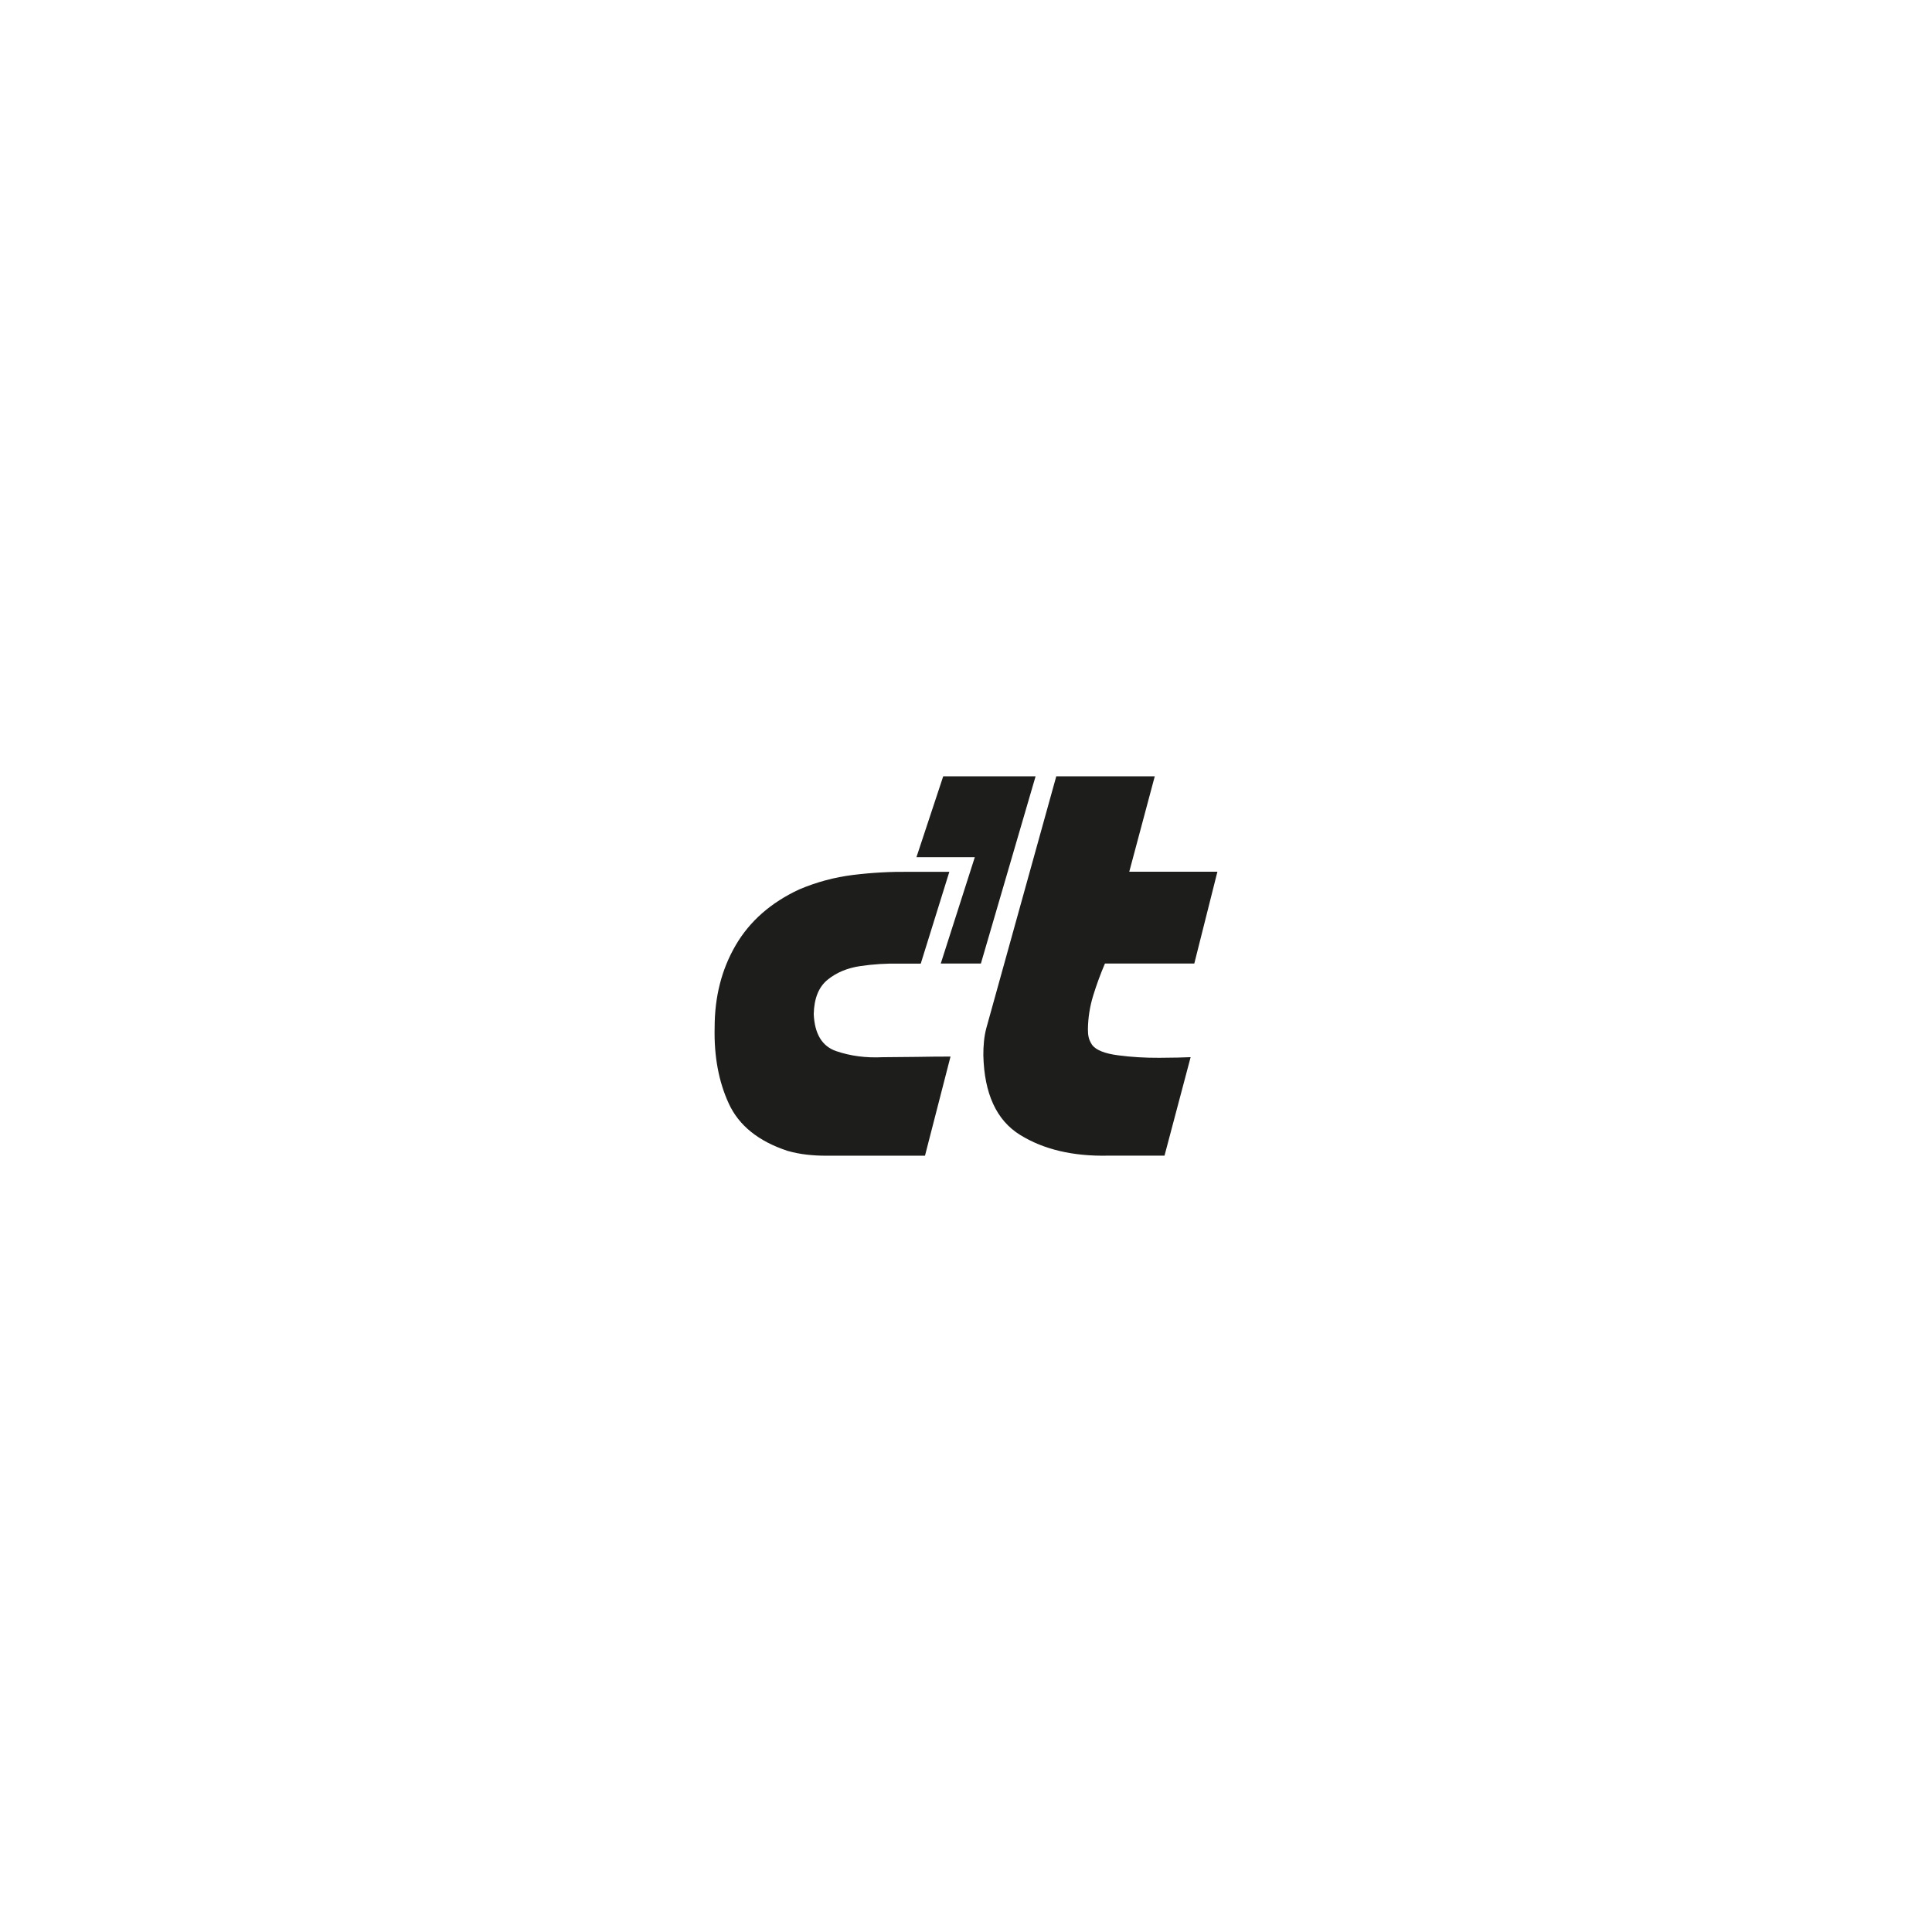 <?xml version="1.0" encoding="UTF-8"?><svg id="a" xmlns="http://www.w3.org/2000/svg" width="480" height="480" viewBox="0 0 480 480"><rect width="480" height="480" fill="#fff"/><path d="m302.46,216.58h-21.9l6.34-23.71h-24.47l-17.37,62.53c-.3,1.13-.5,2.27-.6,3.4-.11,1.13-.16,2.27-.15,3.4.23,9.56,3.28,16.15,9.14,19.77,5.86,3.62,13.13,5.33,21.82,5.15h14.05l6.49-24.47c-1.64.08-4.22.14-7.75.16-3.53.02-6.96-.18-10.27-.62-3.31-.43-5.46-1.29-6.44-2.56-.44-.66-.73-1.3-.87-1.91-.14-.61-.2-1.28-.19-2.02.04-2.87.48-5.66,1.32-8.38.84-2.72,1.81-5.36,2.91-7.93h22.2l5.74-22.81h0Zm-45.16-23.71h-22.96l-6.65,20.09h14.5l-8.46,26.43h9.97l13.59-46.52h0Zm-21.15,69.63c-2.79,0-5.59.03-8.4.08-2.81.04-5.65.07-8.51.08-4.15.2-7.97-.31-11.48-1.51-3.51-1.2-5.37-4.27-5.59-9.21.09-3.91,1.25-6.76,3.47-8.55,2.22-1.79,4.94-2.92,8.17-3.38,3.23-.47,6.4-.66,9.51-.6h5.44l7.1-22.81h-9.97c-4.63-.05-9.26.2-13.9.77-4.63.57-9.11,1.77-13.44,3.61-7.02,3.26-12.28,7.88-15.77,13.86-3.49,5.98-5.23,12.79-5.23,20.43-.17,7.14,1,13.44,3.51,18.9,2.51,5.46,7.38,9.38,14.61,11.76,1.58.45,3.18.76,4.78.94,1.6.18,3.23.27,4.89.26h24.47l6.34-24.62h0Z" fill="#1d1d1b" fill-rule="evenodd"/></svg>
